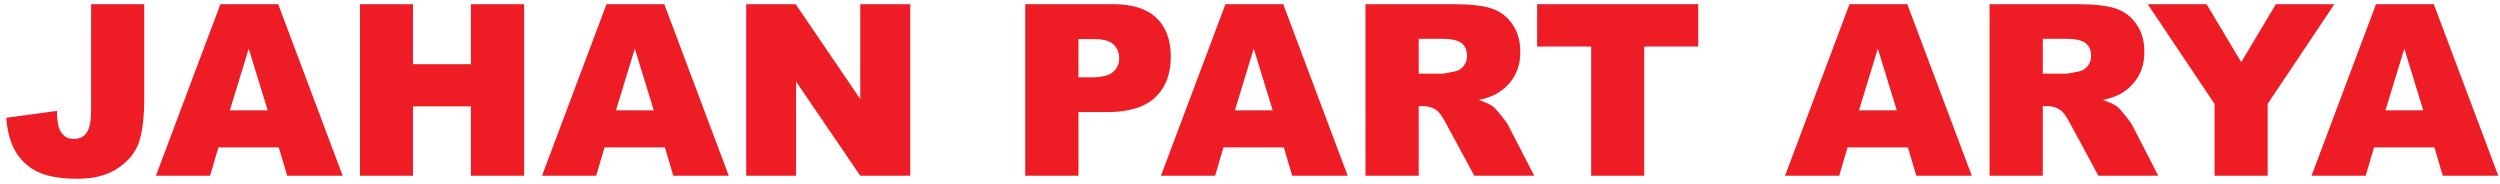 <svg width="313" height="23" viewBox="0 0 313 23" fill="none" xmlns="http://www.w3.org/2000/svg">
<path d="M11.407 0.525H18.058V12.2C18.058 14.651 17.838 16.517 17.398 17.796C16.969 19.075 16.095 20.159 14.776 21.048C13.468 21.936 11.788 22.381 9.737 22.381C7.569 22.381 5.89 22.088 4.698 21.502C3.507 20.916 2.584 20.061 1.93 18.939C1.285 17.806 0.904 16.409 0.787 14.749L7.13 13.885C7.14 14.832 7.223 15.535 7.379 15.994C7.535 16.453 7.799 16.824 8.17 17.107C8.424 17.293 8.785 17.386 9.254 17.386C9.996 17.386 10.538 17.112 10.88 16.565C11.231 16.009 11.407 15.076 11.407 13.768V0.525ZM34.903 18.455H27.345L26.305 22H19.523L27.594 0.525H34.83L42.901 22H35.958L34.903 18.455ZM33.512 13.812L31.139 6.092L28.78 13.812H33.512ZM45.069 0.525H51.705V8.04H58.956V0.525H65.621V22H58.956V13.313H51.705V22H45.069V0.525ZM83.243 18.455H75.685L74.644 22H67.862L75.934 0.525H83.17L91.241 22H84.298L83.243 18.455ZM81.852 13.812L79.478 6.092L77.12 13.812H81.852ZM93.424 0.525H99.62L107.706 12.405V0.525H113.961V22H107.706L99.664 10.208V22H93.424V0.525ZM128.36 0.525H139.391C141.793 0.525 143.59 1.097 144.781 2.239C145.982 3.382 146.583 5.008 146.583 7.117C146.583 9.285 145.929 10.979 144.62 12.2C143.321 13.421 141.334 14.031 138.658 14.031H135.025V22H128.36V0.525ZM135.025 9.681H136.651C137.931 9.681 138.829 9.461 139.347 9.021C139.864 8.572 140.123 8.001 140.123 7.308C140.123 6.634 139.898 6.062 139.449 5.594C139 5.125 138.155 4.891 136.915 4.891H135.025V9.681ZM160.733 18.455H153.175L152.135 22H145.353L153.424 0.525H160.66L168.731 22H161.788L160.733 18.455ZM159.342 13.812L156.969 6.092L154.61 13.812H159.342ZM170.958 22V0.525H182.018C184.068 0.525 185.636 0.701 186.72 1.053C187.804 1.404 188.678 2.059 189.342 3.016C190.006 3.963 190.338 5.12 190.338 6.487C190.338 7.679 190.084 8.709 189.576 9.578C189.068 10.438 188.37 11.136 187.481 11.673C186.915 12.015 186.139 12.298 185.152 12.523C185.943 12.786 186.52 13.05 186.881 13.313C187.125 13.489 187.477 13.865 187.936 14.441C188.404 15.018 188.717 15.462 188.873 15.774L192.081 22H184.581L181.036 15.438C180.587 14.588 180.187 14.036 179.835 13.782C179.356 13.45 178.814 13.284 178.209 13.284H177.623V22H170.958ZM177.623 9.227H180.421C180.724 9.227 181.31 9.129 182.179 8.934C182.618 8.846 182.975 8.621 183.248 8.26C183.531 7.898 183.673 7.483 183.673 7.015C183.673 6.321 183.453 5.789 183.014 5.418C182.574 5.047 181.749 4.861 180.538 4.861H177.623V9.227ZM192.447 0.525H212.618V5.828H205.851V22H199.215V5.828H192.447V0.525ZM238.868 18.455H231.31L230.27 22H223.487L231.559 0.525H238.795L246.866 22H239.923L238.868 18.455ZM237.477 13.812L235.104 6.092L232.745 13.812H237.477ZM249.093 22V0.525H260.152C262.203 0.525 263.771 0.701 264.854 1.053C265.938 1.404 266.812 2.059 267.477 3.016C268.141 3.963 268.473 5.12 268.473 6.487C268.473 7.679 268.219 8.709 267.711 9.578C267.203 10.438 266.505 11.136 265.616 11.673C265.05 12.015 264.273 12.298 263.287 12.523C264.078 12.786 264.654 13.05 265.016 13.313C265.26 13.489 265.611 13.865 266.07 14.441C266.539 15.018 266.852 15.462 267.008 15.774L270.216 22H262.716L259.171 15.438C258.722 14.588 258.321 14.036 257.97 13.782C257.491 13.45 256.949 13.284 256.344 13.284H255.758V22H249.093ZM255.758 9.227H258.556C258.858 9.227 259.444 9.129 260.313 8.934C260.753 8.846 261.109 8.621 261.383 8.26C261.666 7.898 261.808 7.483 261.808 7.015C261.808 6.321 261.588 5.789 261.148 5.418C260.709 5.047 259.884 4.861 258.673 4.861H255.758V9.227ZM268.897 0.525H276.266L280.602 7.776L284.938 0.525H292.262L283.912 13.006V22H277.262V13.006L268.897 0.525ZM304.786 18.455H297.228L296.188 22H289.405L297.477 0.525H304.713L312.784 22H305.841L304.786 18.455ZM303.395 13.812L301.021 6.092L298.663 13.812H303.395Z" fill="#EE1C25"/>
</svg>
